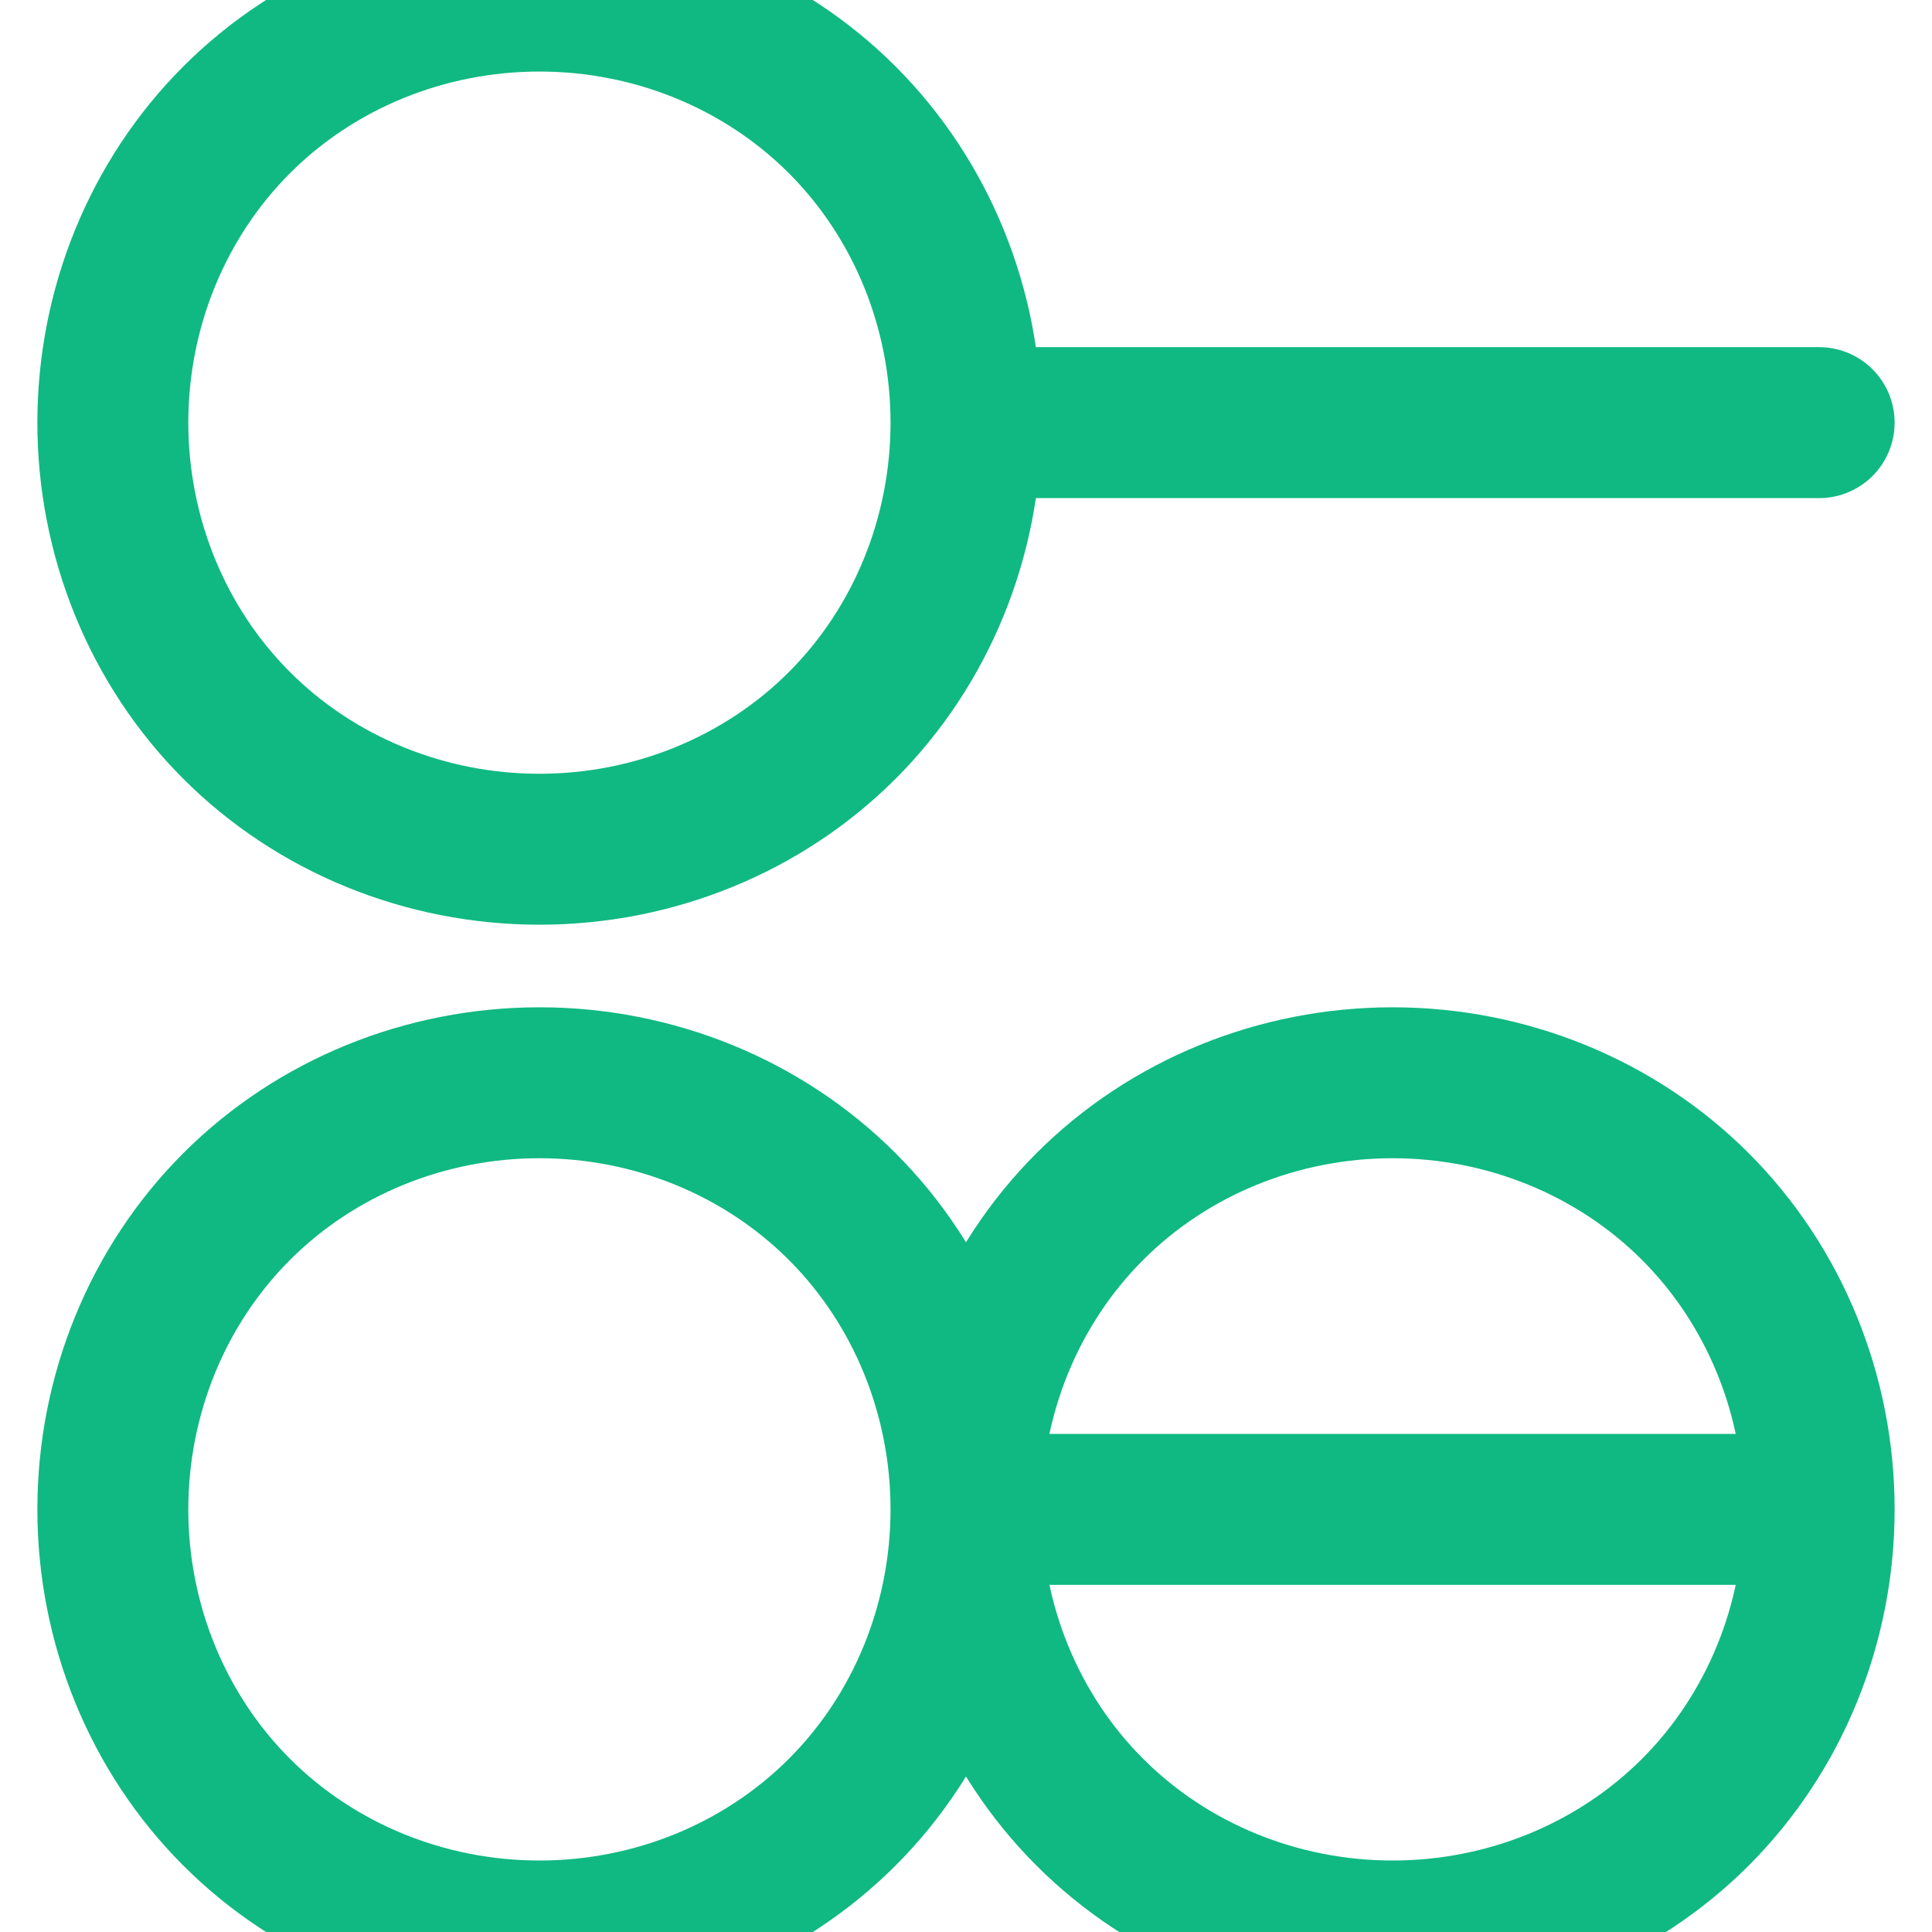 <svg width="32" height="32" viewBox="0 0 32 32" fill="none" xmlns="http://www.w3.org/2000/svg">
<path d="M16 25C16 26.891 15.262 28.703 13.95 30.015C12.637 31.328 10.826 32.066 8.935 32.066C7.043 32.066 5.232 31.328 3.919 30.015C2.607 28.703 1.869 26.891 1.869 25C1.869 23.109 2.607 21.297 3.919 19.985C5.232 18.672 7.043 17.934 8.935 17.934C10.826 17.934 12.637 18.672 13.95 19.985C15.262 21.297 16 23.109 16 25ZM16 25H30.131M30.131 25C30.131 26.891 29.393 28.703 28.081 30.015C26.768 31.328 24.957 32.066 23.066 32.066C21.174 32.066 19.363 31.328 18.05 30.015C16.738 28.703 16 26.891 16 25C16 23.109 16.738 21.297 18.05 19.985C19.363 18.672 21.174 17.934 23.066 17.934C24.957 17.934 26.768 18.672 28.081 19.985C29.393 21.297 30.131 23.109 30.131 25ZM16 7C16 5.109 15.262 3.298 13.95 1.985C12.637 0.672 10.826 -0.065 8.935 -0.065C7.043 -0.065 5.232 0.672 3.919 1.985C2.607 3.298 1.869 5.109 1.869 7C1.869 8.891 2.607 10.703 3.919 12.015C5.232 13.328 7.043 14.066 8.935 14.066C10.826 14.066 12.637 13.328 13.95 12.015C15.262 10.703 16 8.891 16 7ZM16 7H30.131" stroke="#10b981" stroke-width="2.5" stroke-linecap="round" stroke-linejoin="round"/>
</svg>